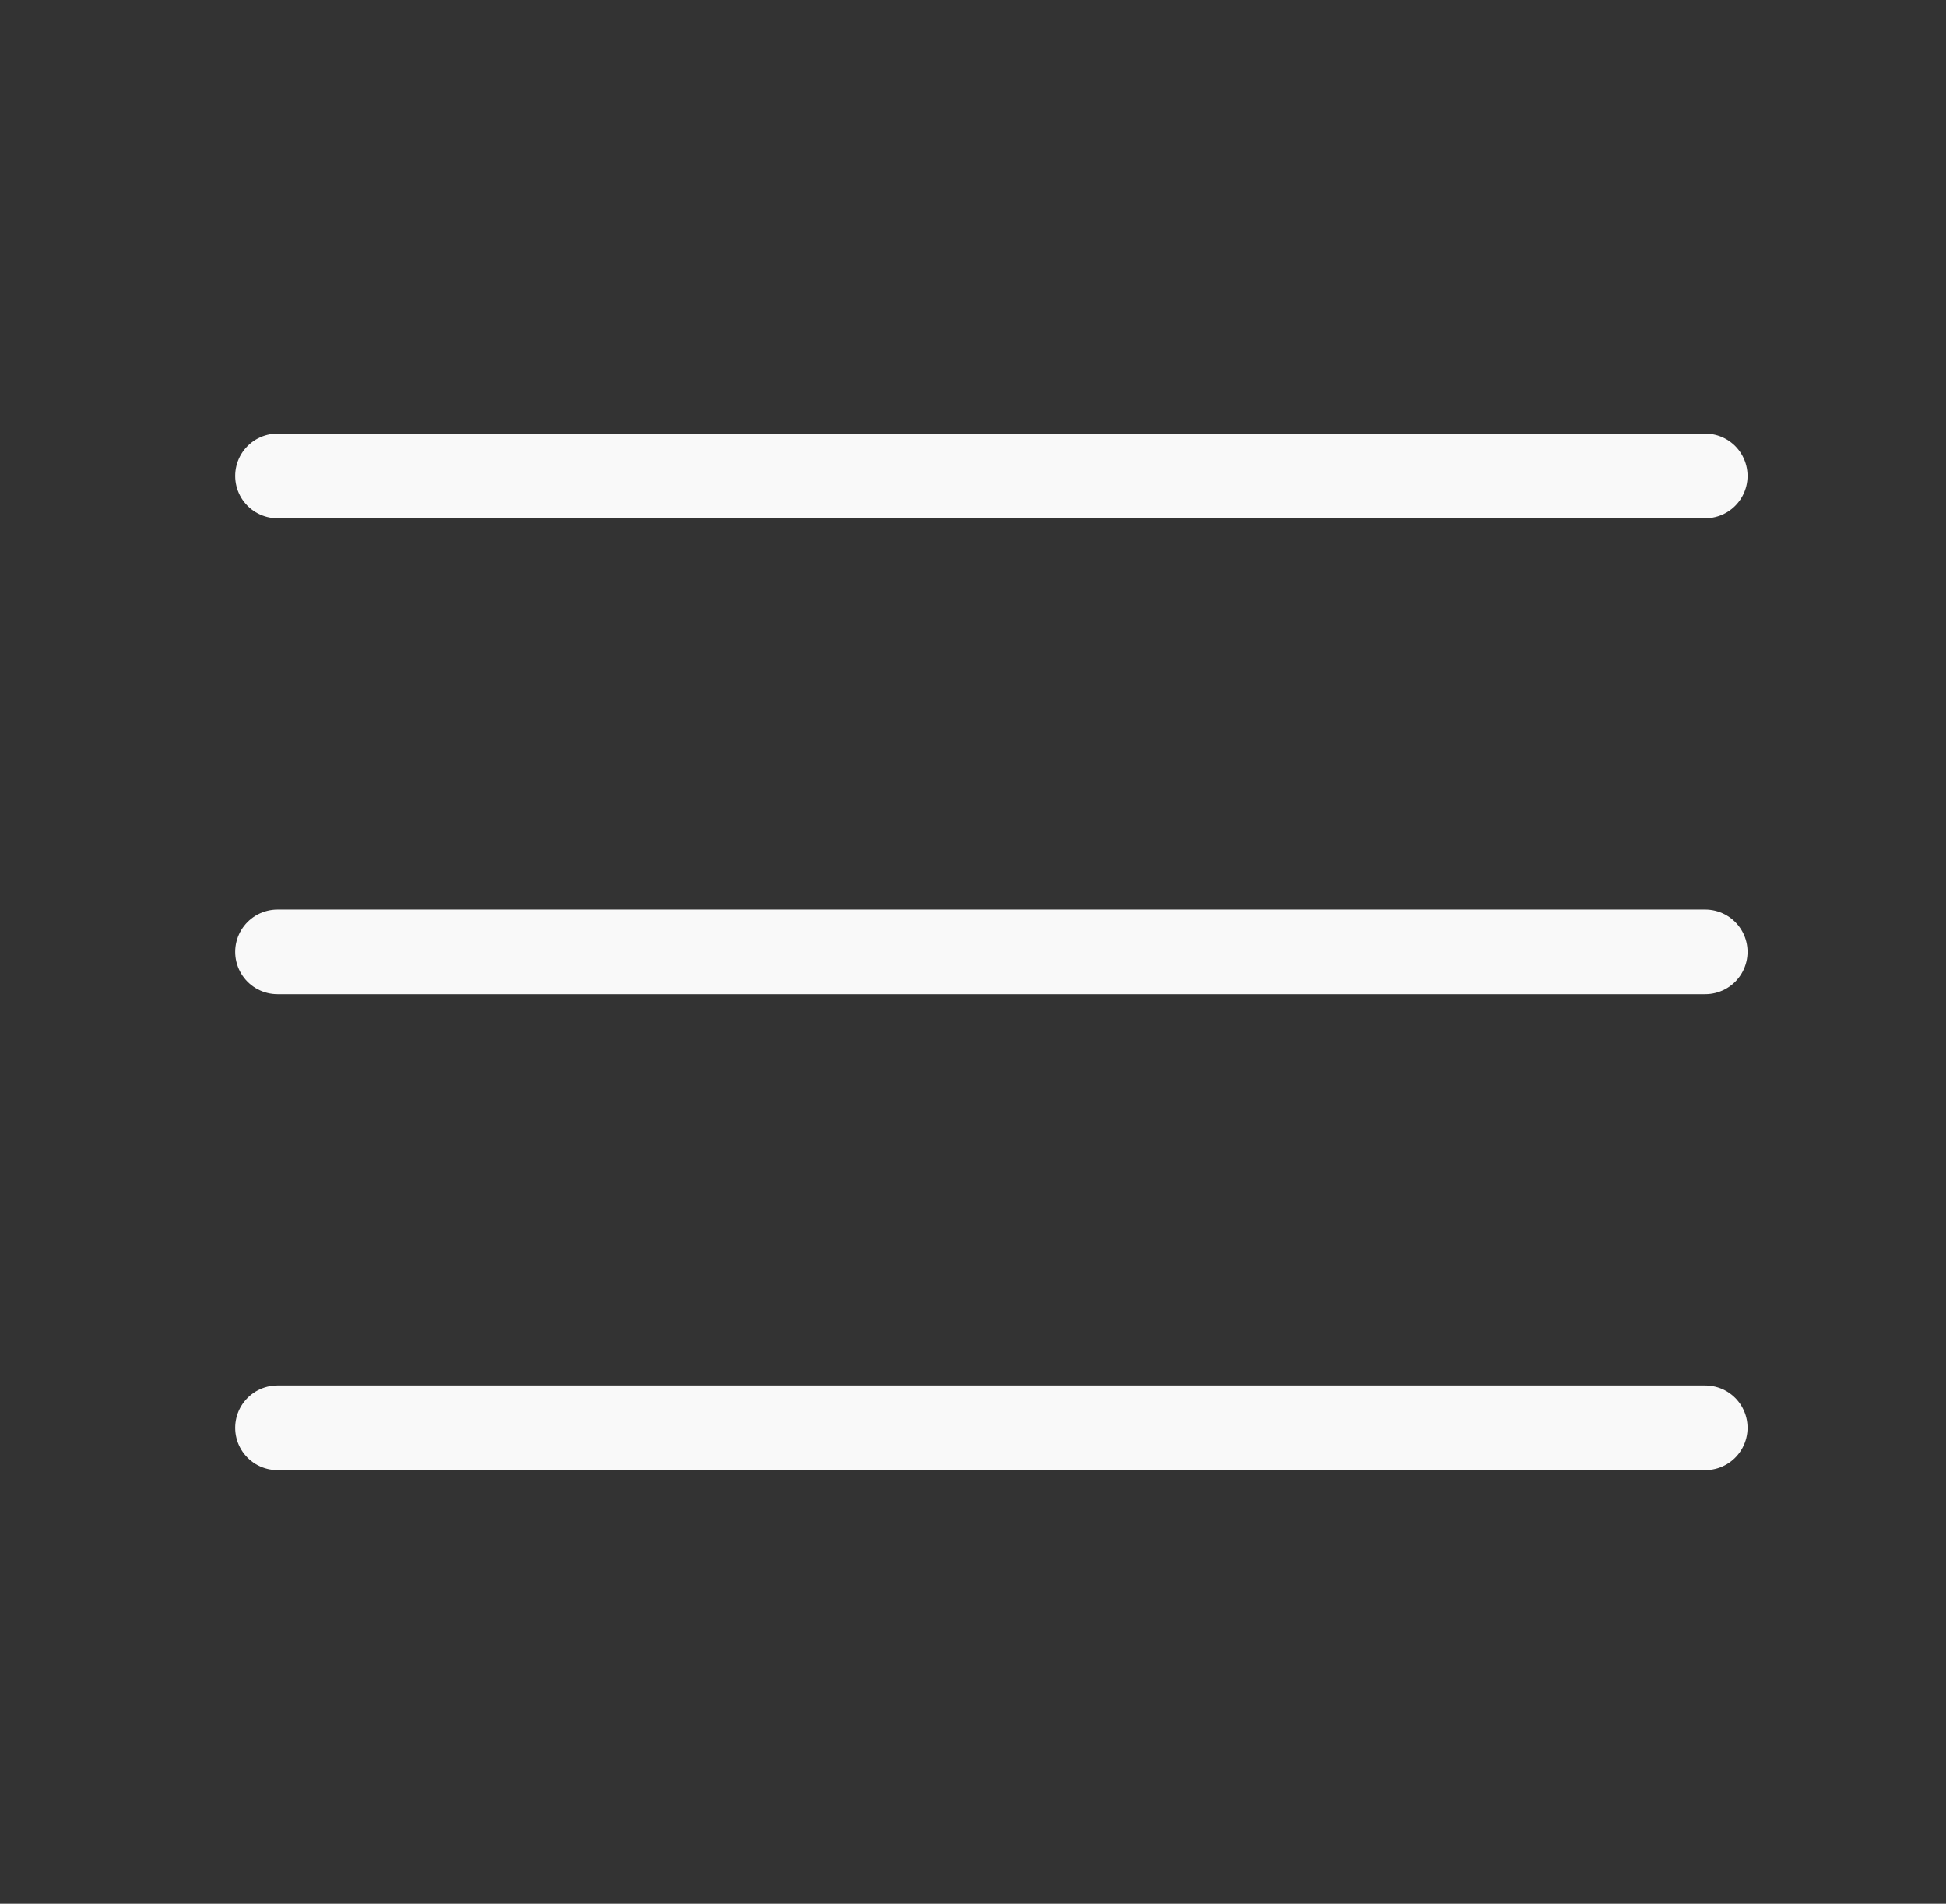 <svg xmlns="http://www.w3.org/2000/svg" width="46" height="45" fill="none" viewBox="0 0 46 45">
    <rect x="0" y="0" width="46" height="45" fill="#333333" stroke="none"/>
    <path stroke="#F9F9F9" stroke-linecap="round" stroke-linejoin="round" stroke-width="2" d="M6.559 22.5h33.75M6.559 11.25h33.75M6.559 33.75h33.75"/>
</svg>
